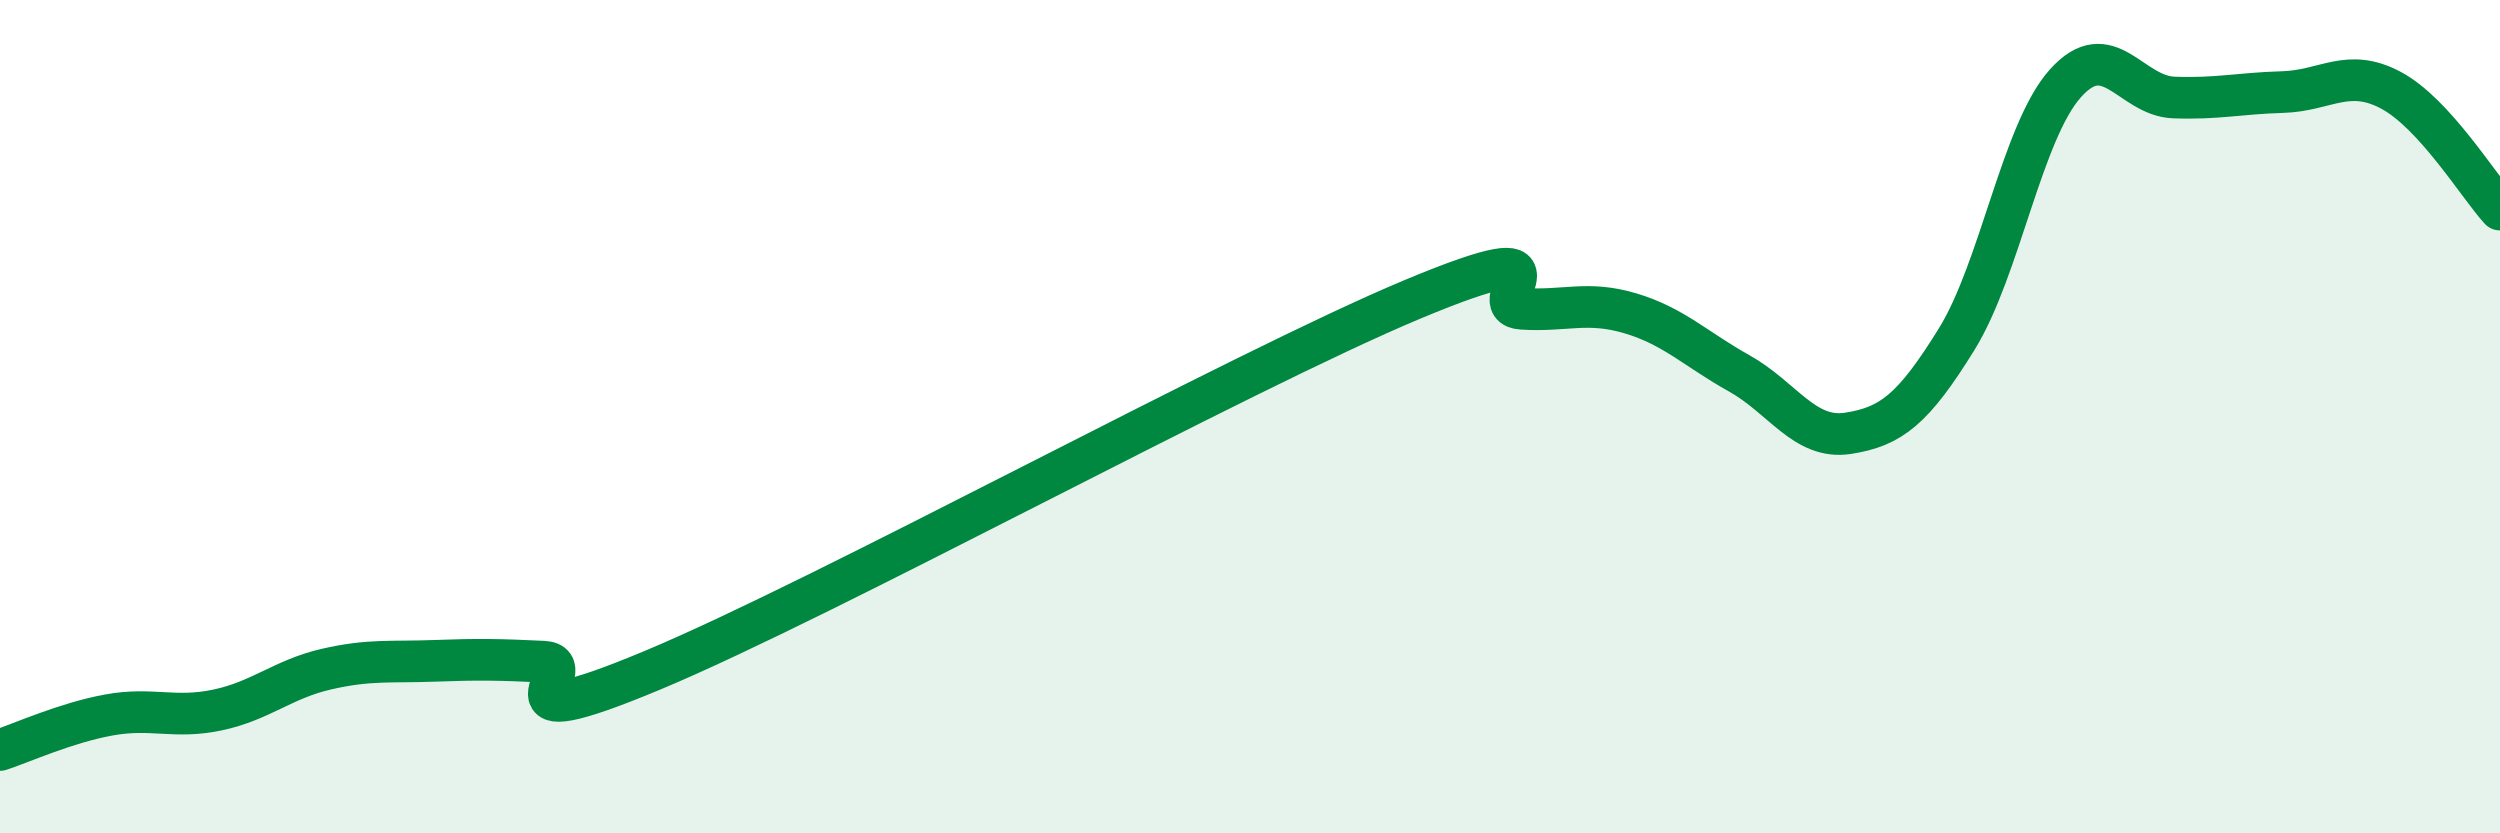
    <svg width="60" height="20" viewBox="0 0 60 20" xmlns="http://www.w3.org/2000/svg">
      <path
        d="M 0,18 C 0.52,17.83 1.57,17.35 2.61,17.16 C 3.65,16.97 4.18,17.26 5.22,17.04 C 6.26,16.82 6.79,16.3 7.83,16.06 C 8.87,15.82 9.39,15.9 10.43,15.86 C 11.47,15.82 12,15.83 13.04,15.88 C 14.08,15.93 11.48,17.83 15.65,16.09 C 19.82,14.35 29.74,8.92 33.91,7.18 C 38.08,5.44 35.48,7.34 36.52,7.41 C 37.56,7.48 38.09,7.21 39.13,7.52 C 40.17,7.83 40.7,8.38 41.74,8.96 C 42.78,9.54 43.31,10.56 44.35,10.4 C 45.39,10.24 45.92,9.82 46.96,8.14 C 48,6.46 48.53,3.16 49.57,2 C 50.61,0.84 51.13,2.3 52.17,2.34 C 53.21,2.38 53.74,2.24 54.78,2.21 C 55.82,2.18 56.35,1.61 57.39,2.17 C 58.43,2.73 59.48,4.46 60,5.03L60 20L0 20Z"
        fill="#008740"
        opacity="0.1"
        stroke-linecap="round"
        stroke-linejoin="round"
      />
      <path
        d="M 0,18 C 0.52,17.83 1.57,17.35 2.61,17.16 C 3.65,16.97 4.18,17.26 5.22,17.04 C 6.26,16.82 6.79,16.3 7.83,16.06 C 8.87,15.82 9.39,15.9 10.43,15.86 C 11.47,15.82 12,15.83 13.04,15.88 C 14.08,15.93 11.48,17.83 15.65,16.09 C 19.82,14.35 29.74,8.92 33.91,7.18 C 38.08,5.44 35.48,7.34 36.52,7.41 C 37.56,7.48 38.09,7.21 39.13,7.52 C 40.17,7.83 40.7,8.38 41.74,8.96 C 42.78,9.54 43.31,10.56 44.35,10.4 C 45.39,10.24 45.92,9.82 46.96,8.14 C 48,6.46 48.53,3.16 49.57,2 C 50.61,0.84 51.13,2.3 52.17,2.34 C 53.21,2.38 53.74,2.24 54.78,2.21 C 55.82,2.18 56.35,1.61 57.39,2.17 C 58.43,2.73 59.48,4.46 60,5.03"
        stroke="#008740"
        stroke-width="1"
        fill="none"
        stroke-linecap="round"
        stroke-linejoin="round"
      />
    </svg>
  